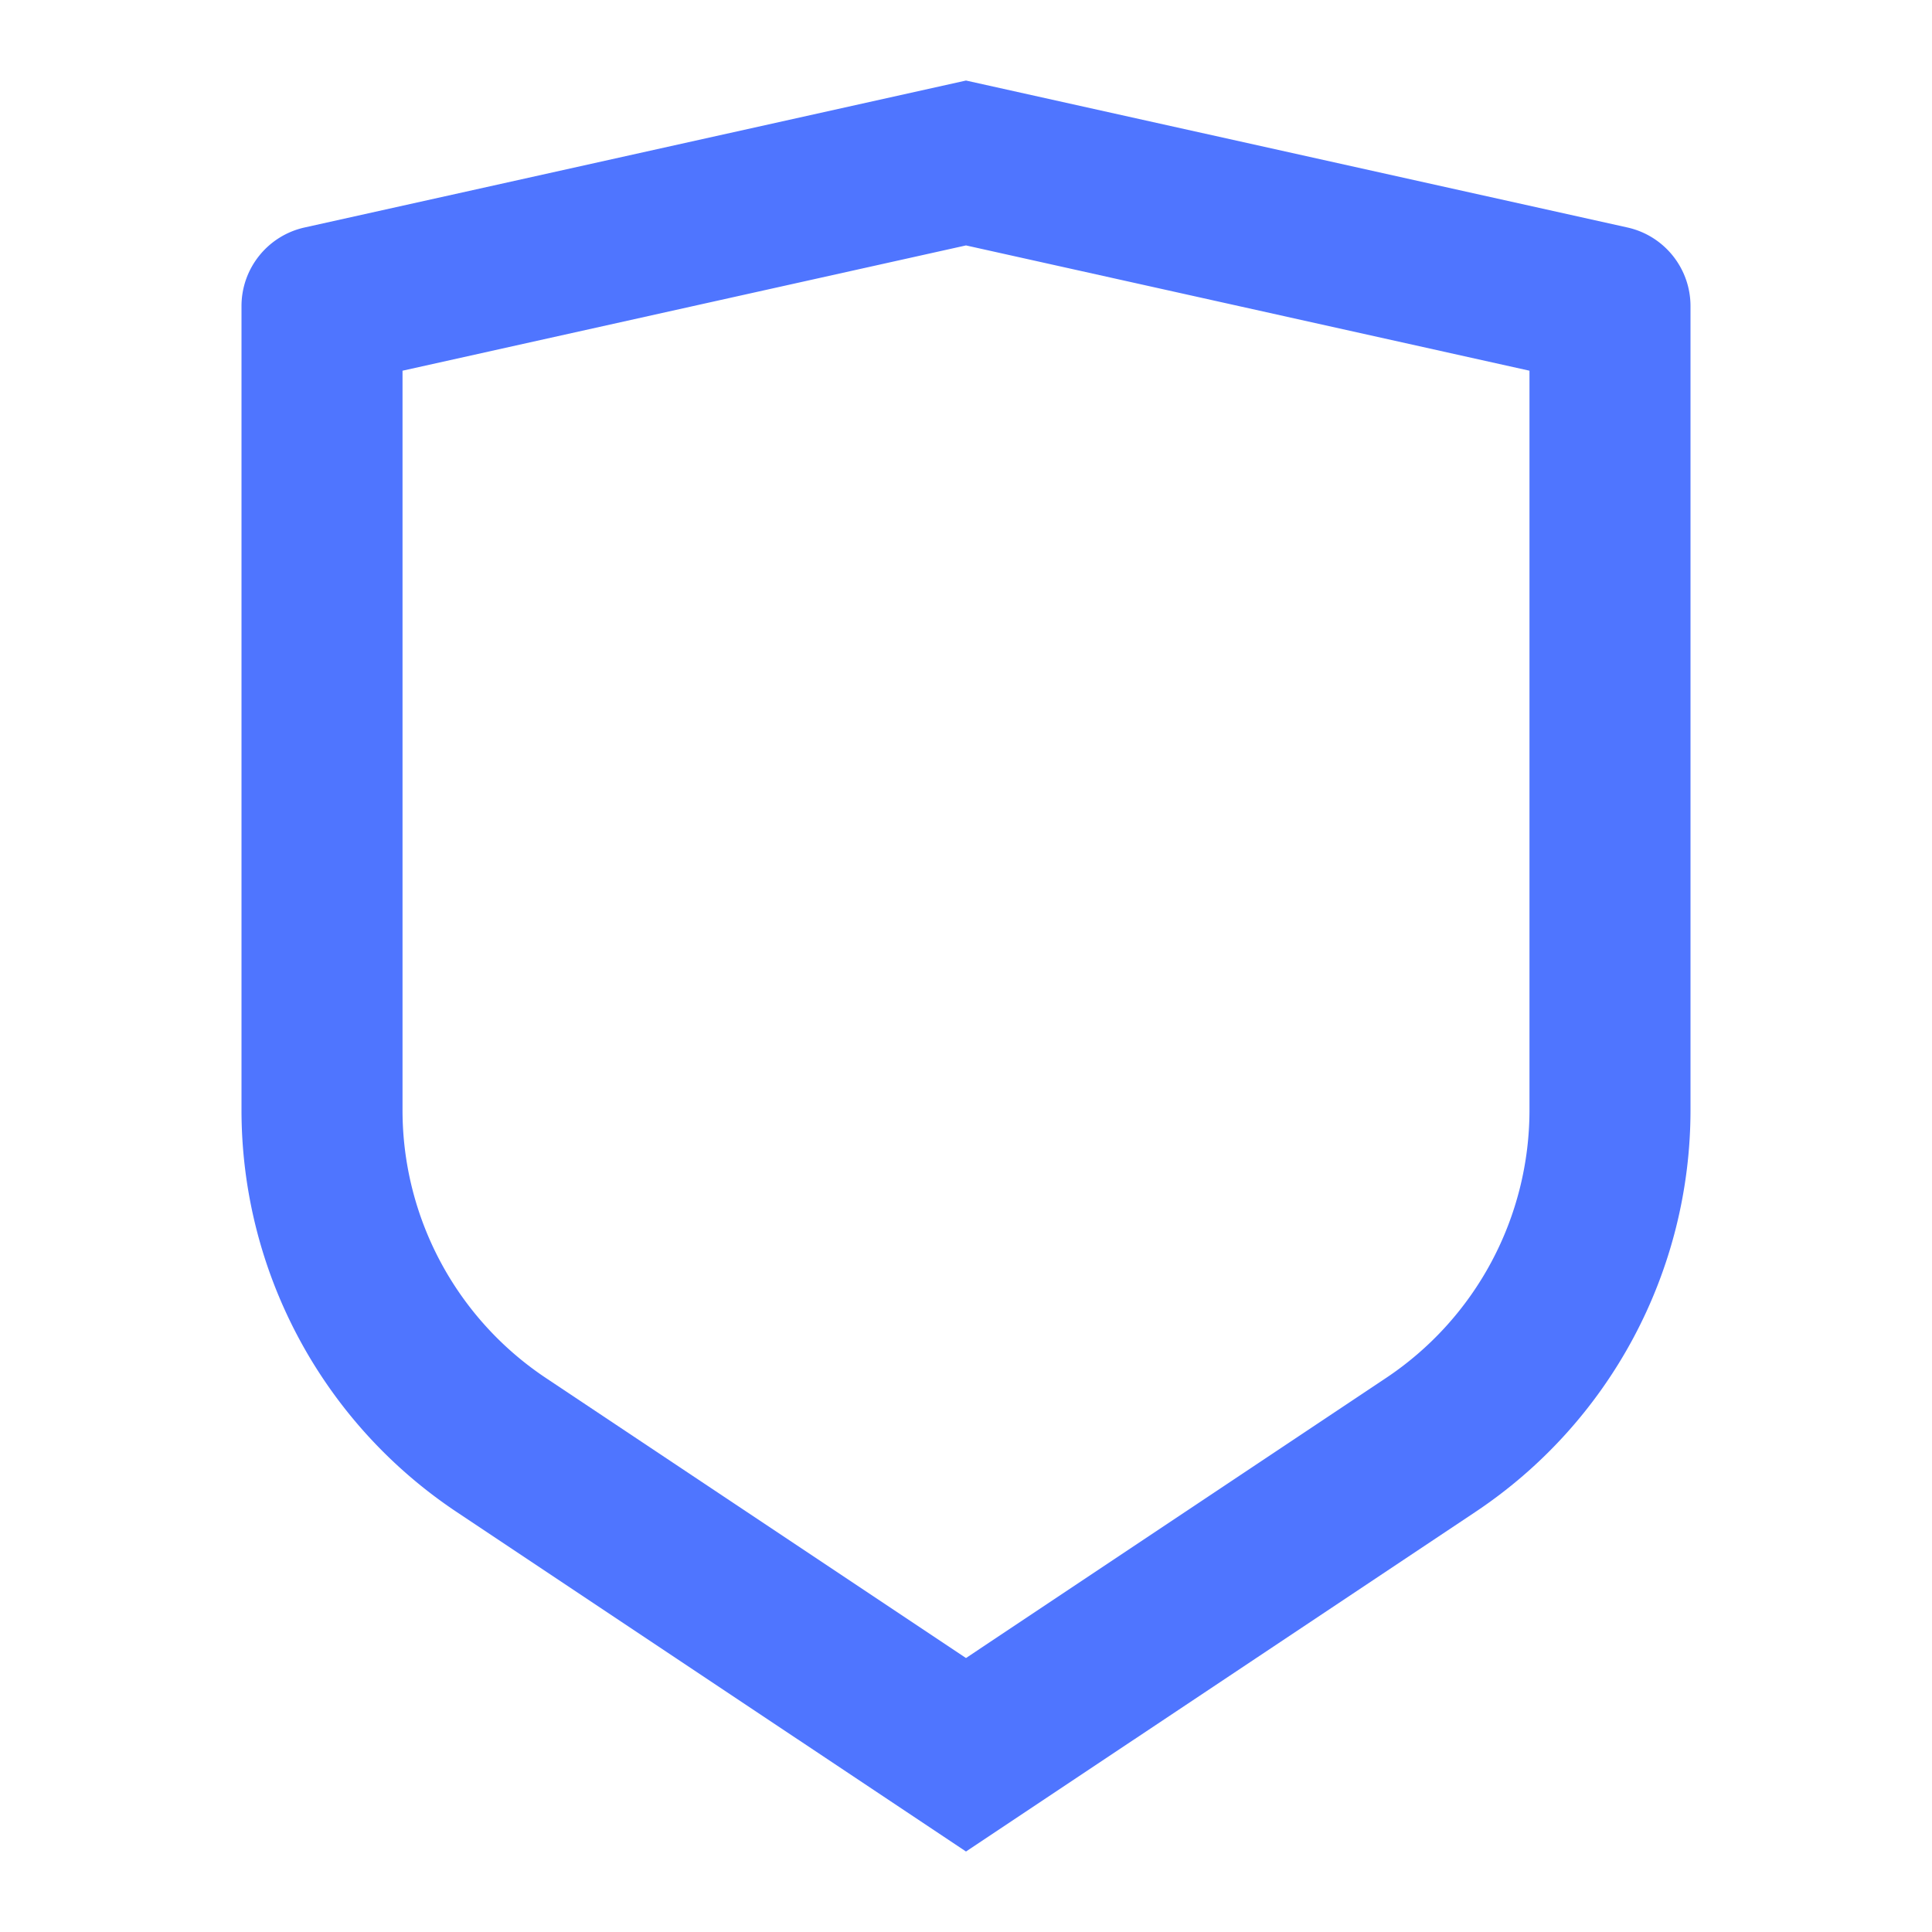 <svg xmlns="http://www.w3.org/2000/svg" width="32" height="32" fill="none"><path fill="#4F75FF" d="M5.044 3.768 16 1.334l10.956 2.434c.61.136 1.044.677 1.044 1.302v13.315a8 8 0 0 1-3.562 6.657L16 30.667l-8.438-5.625A8 8 0 0 1 4 18.385V5.07c0-.625.434-1.166 1.044-1.302zM6.667 6.14v12.246a5.33 5.33 0 0 0 2.375 4.438L16 27.462l6.958-4.639a5.333 5.333 0 0 0 2.375-4.438V6.14L16 4.065 6.667 6.14z"/></svg>